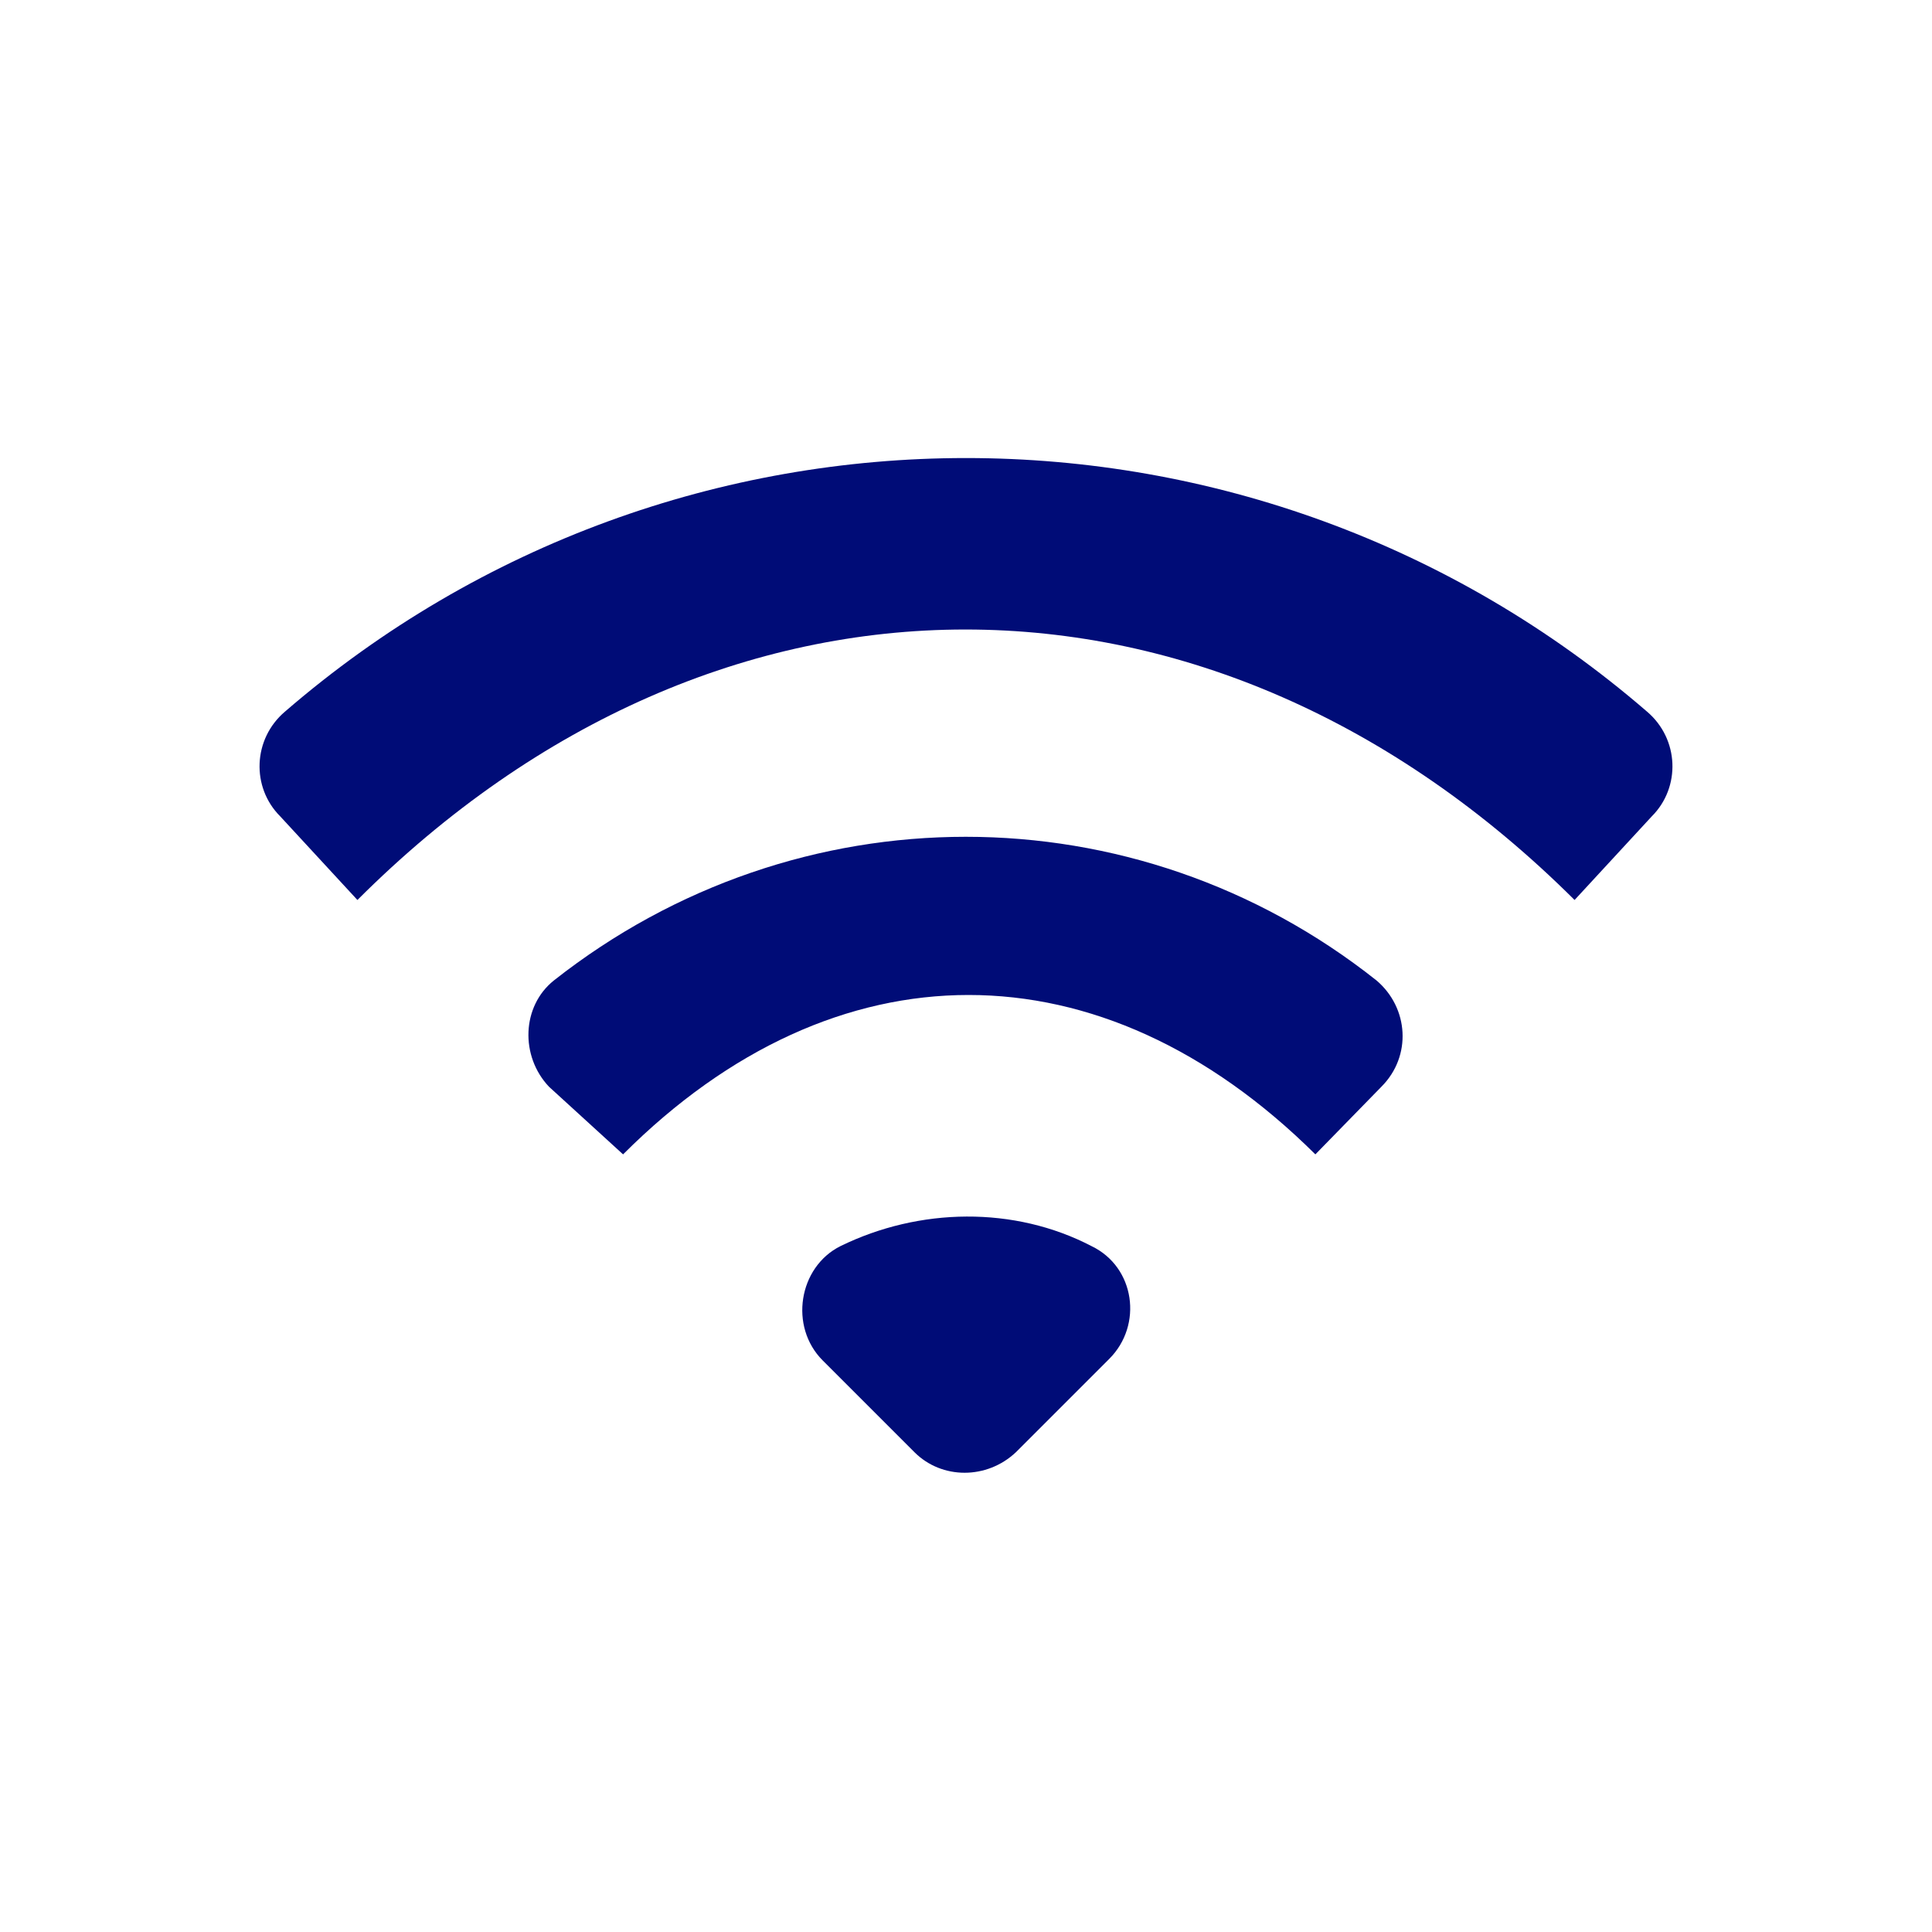 <?xml version="1.0" encoding="utf-8"?>
<!-- Generator: Adobe Illustrator 23.0.3, SVG Export Plug-In . SVG Version: 6.00 Build 0)  -->
<svg version="1.1" id="Calque_1" xmlns="http://www.w3.org/2000/svg" xmlns:xlink="http://www.w3.org/1999/xlink" x="0px" y="0px"
	 viewBox="0 0 120 120" style="enable-background:new 0 0 120 120;" xml:space="preserve">
<style type="text/css">
	.st0{fill:none;}
	.st1{fill:#000C77;}
</style>
<path class="st0" d="M10,10h100v100H10V10z M10,10h100v100H10V10z"/>
<path class="st1" d="M17.4,50.7l4.8,5.2c22.4-22.4,53.1-22.4,75.6,0l4.8-5.2c1.8-1.8,1.7-4.8-0.3-6.5C78,23.2,42,23.2,17.7,44.2
	C15.7,45.9,15.6,48.9,17.4,50.7z M51.1,84.5l5.7,5.7c1.7,1.7,4.5,1.7,6.3,0l5.8-5.8c2.1-2.1,1.6-5.7-1.1-7c-4.8-2.5-10.7-2.4-15.6,0
	C49.6,78.7,49,82.4,51.1,84.5z M34.1,67.5l4.6,4.2c13.2-13.2,29.7-13.2,43,0l4.1-4.2c1.9-1.9,1.7-4.9-0.3-6.6
	c-15-11.9-36-11.9-51.1,0C32.4,62.5,32.3,65.6,34.1,67.5z"/>
</svg>
